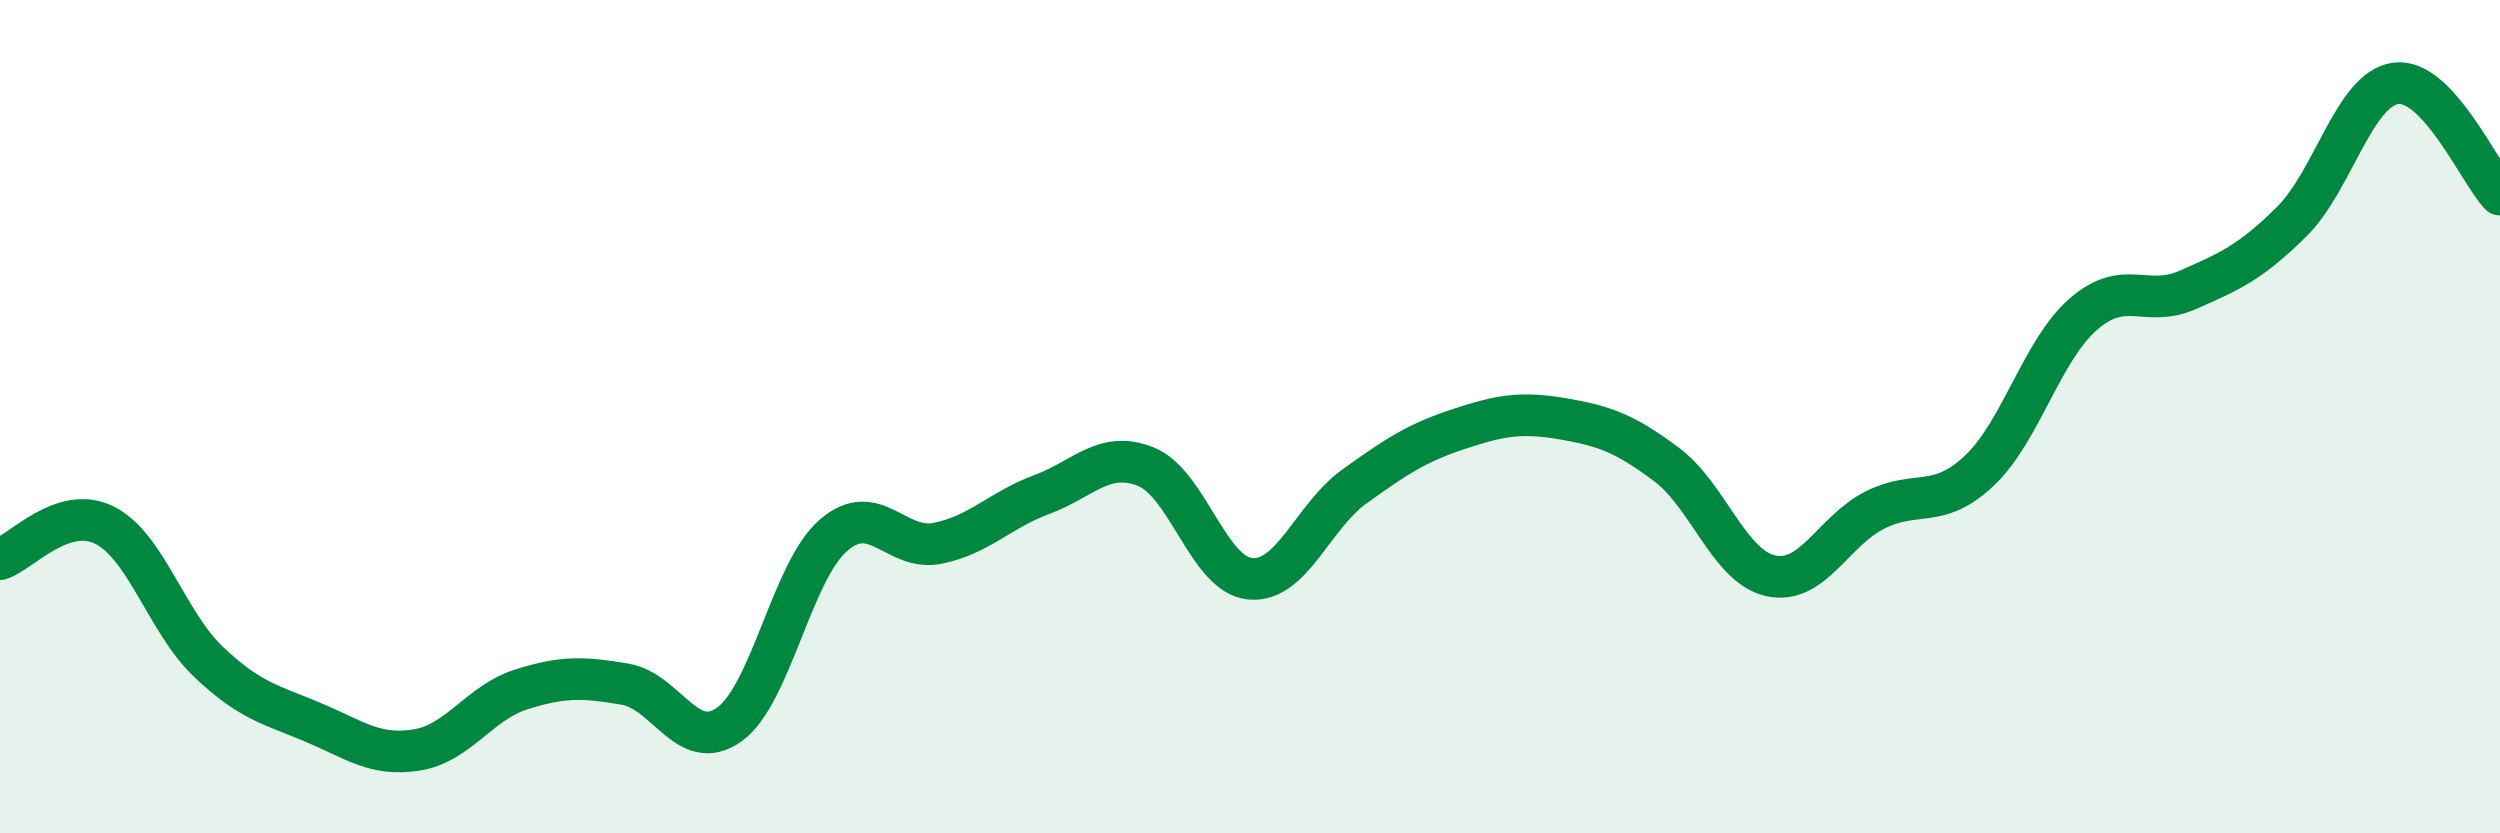 
    <svg width="60" height="20" viewBox="0 0 60 20" xmlns="http://www.w3.org/2000/svg">
      <path
        d="M 0,13.42 C 0.5,13.26 1.5,12.11 2.5,12.6 C 3.5,13.09 4,14.93 5,15.88 C 6,16.83 6.5,16.91 7.5,17.33 C 8.5,17.75 9,18.16 10,18 C 11,17.84 11.5,16.87 12.5,16.55 C 13.5,16.23 14,16.25 15,16.42 C 16,16.59 16.5,18.1 17.5,17.39 C 18.5,16.68 19,13.72 20,12.85 C 21,11.98 21.5,13.24 22.5,13.04 C 23.5,12.84 24,12.24 25,11.87 C 26,11.5 26.5,10.8 27.5,11.2 C 28.5,11.6 29,13.79 30,13.89 C 31,13.99 31.5,12.4 32.5,11.68 C 33.5,10.96 34,10.63 35,10.3 C 36,9.97 36.5,9.88 37.5,10.05 C 38.5,10.22 39,10.4 40,11.15 C 41,11.9 41.5,13.6 42.5,13.82 C 43.5,14.04 44,12.74 45,12.24 C 46,11.74 46.5,12.24 47.5,11.3 C 48.5,10.36 49,8.41 50,7.54 C 51,6.67 51.5,7.4 52.5,6.96 C 53.5,6.52 54,6.31 55,5.32 C 56,4.33 56.5,2.13 57.5,2 C 58.5,1.87 59.5,4.14 60,4.67L60 20L0 20Z"
        fill="#008740"
        opacity="0.1"
        stroke-linecap="round"
        stroke-linejoin="round"
      />
      <path
        d="M 0,13.42 C 0.5,13.26 1.5,12.11 2.5,12.6 C 3.5,13.09 4,14.93 5,15.88 C 6,16.83 6.5,16.91 7.5,17.33 C 8.5,17.75 9,18.16 10,18 C 11,17.84 11.5,16.87 12.5,16.55 C 13.5,16.23 14,16.25 15,16.42 C 16,16.59 16.5,18.1 17.5,17.39 C 18.5,16.68 19,13.72 20,12.85 C 21,11.98 21.5,13.24 22.5,13.04 C 23.5,12.84 24,12.24 25,11.87 C 26,11.5 26.5,10.8 27.5,11.2 C 28.5,11.6 29,13.79 30,13.89 C 31,13.99 31.5,12.4 32.5,11.68 C 33.5,10.96 34,10.63 35,10.3 C 36,9.97 36.5,9.88 37.5,10.05 C 38.5,10.22 39,10.4 40,11.15 C 41,11.9 41.5,13.6 42.5,13.82 C 43.5,14.04 44,12.74 45,12.24 C 46,11.74 46.5,12.24 47.5,11.3 C 48.5,10.36 49,8.41 50,7.54 C 51,6.67 51.5,7.4 52.5,6.96 C 53.5,6.52 54,6.31 55,5.32 C 56,4.33 56.5,2.13 57.5,2 C 58.5,1.87 59.5,4.14 60,4.67"
        stroke="#008740"
        stroke-width="1"
        fill="none"
        stroke-linecap="round"
        stroke-linejoin="round"
      />
    </svg>
  
